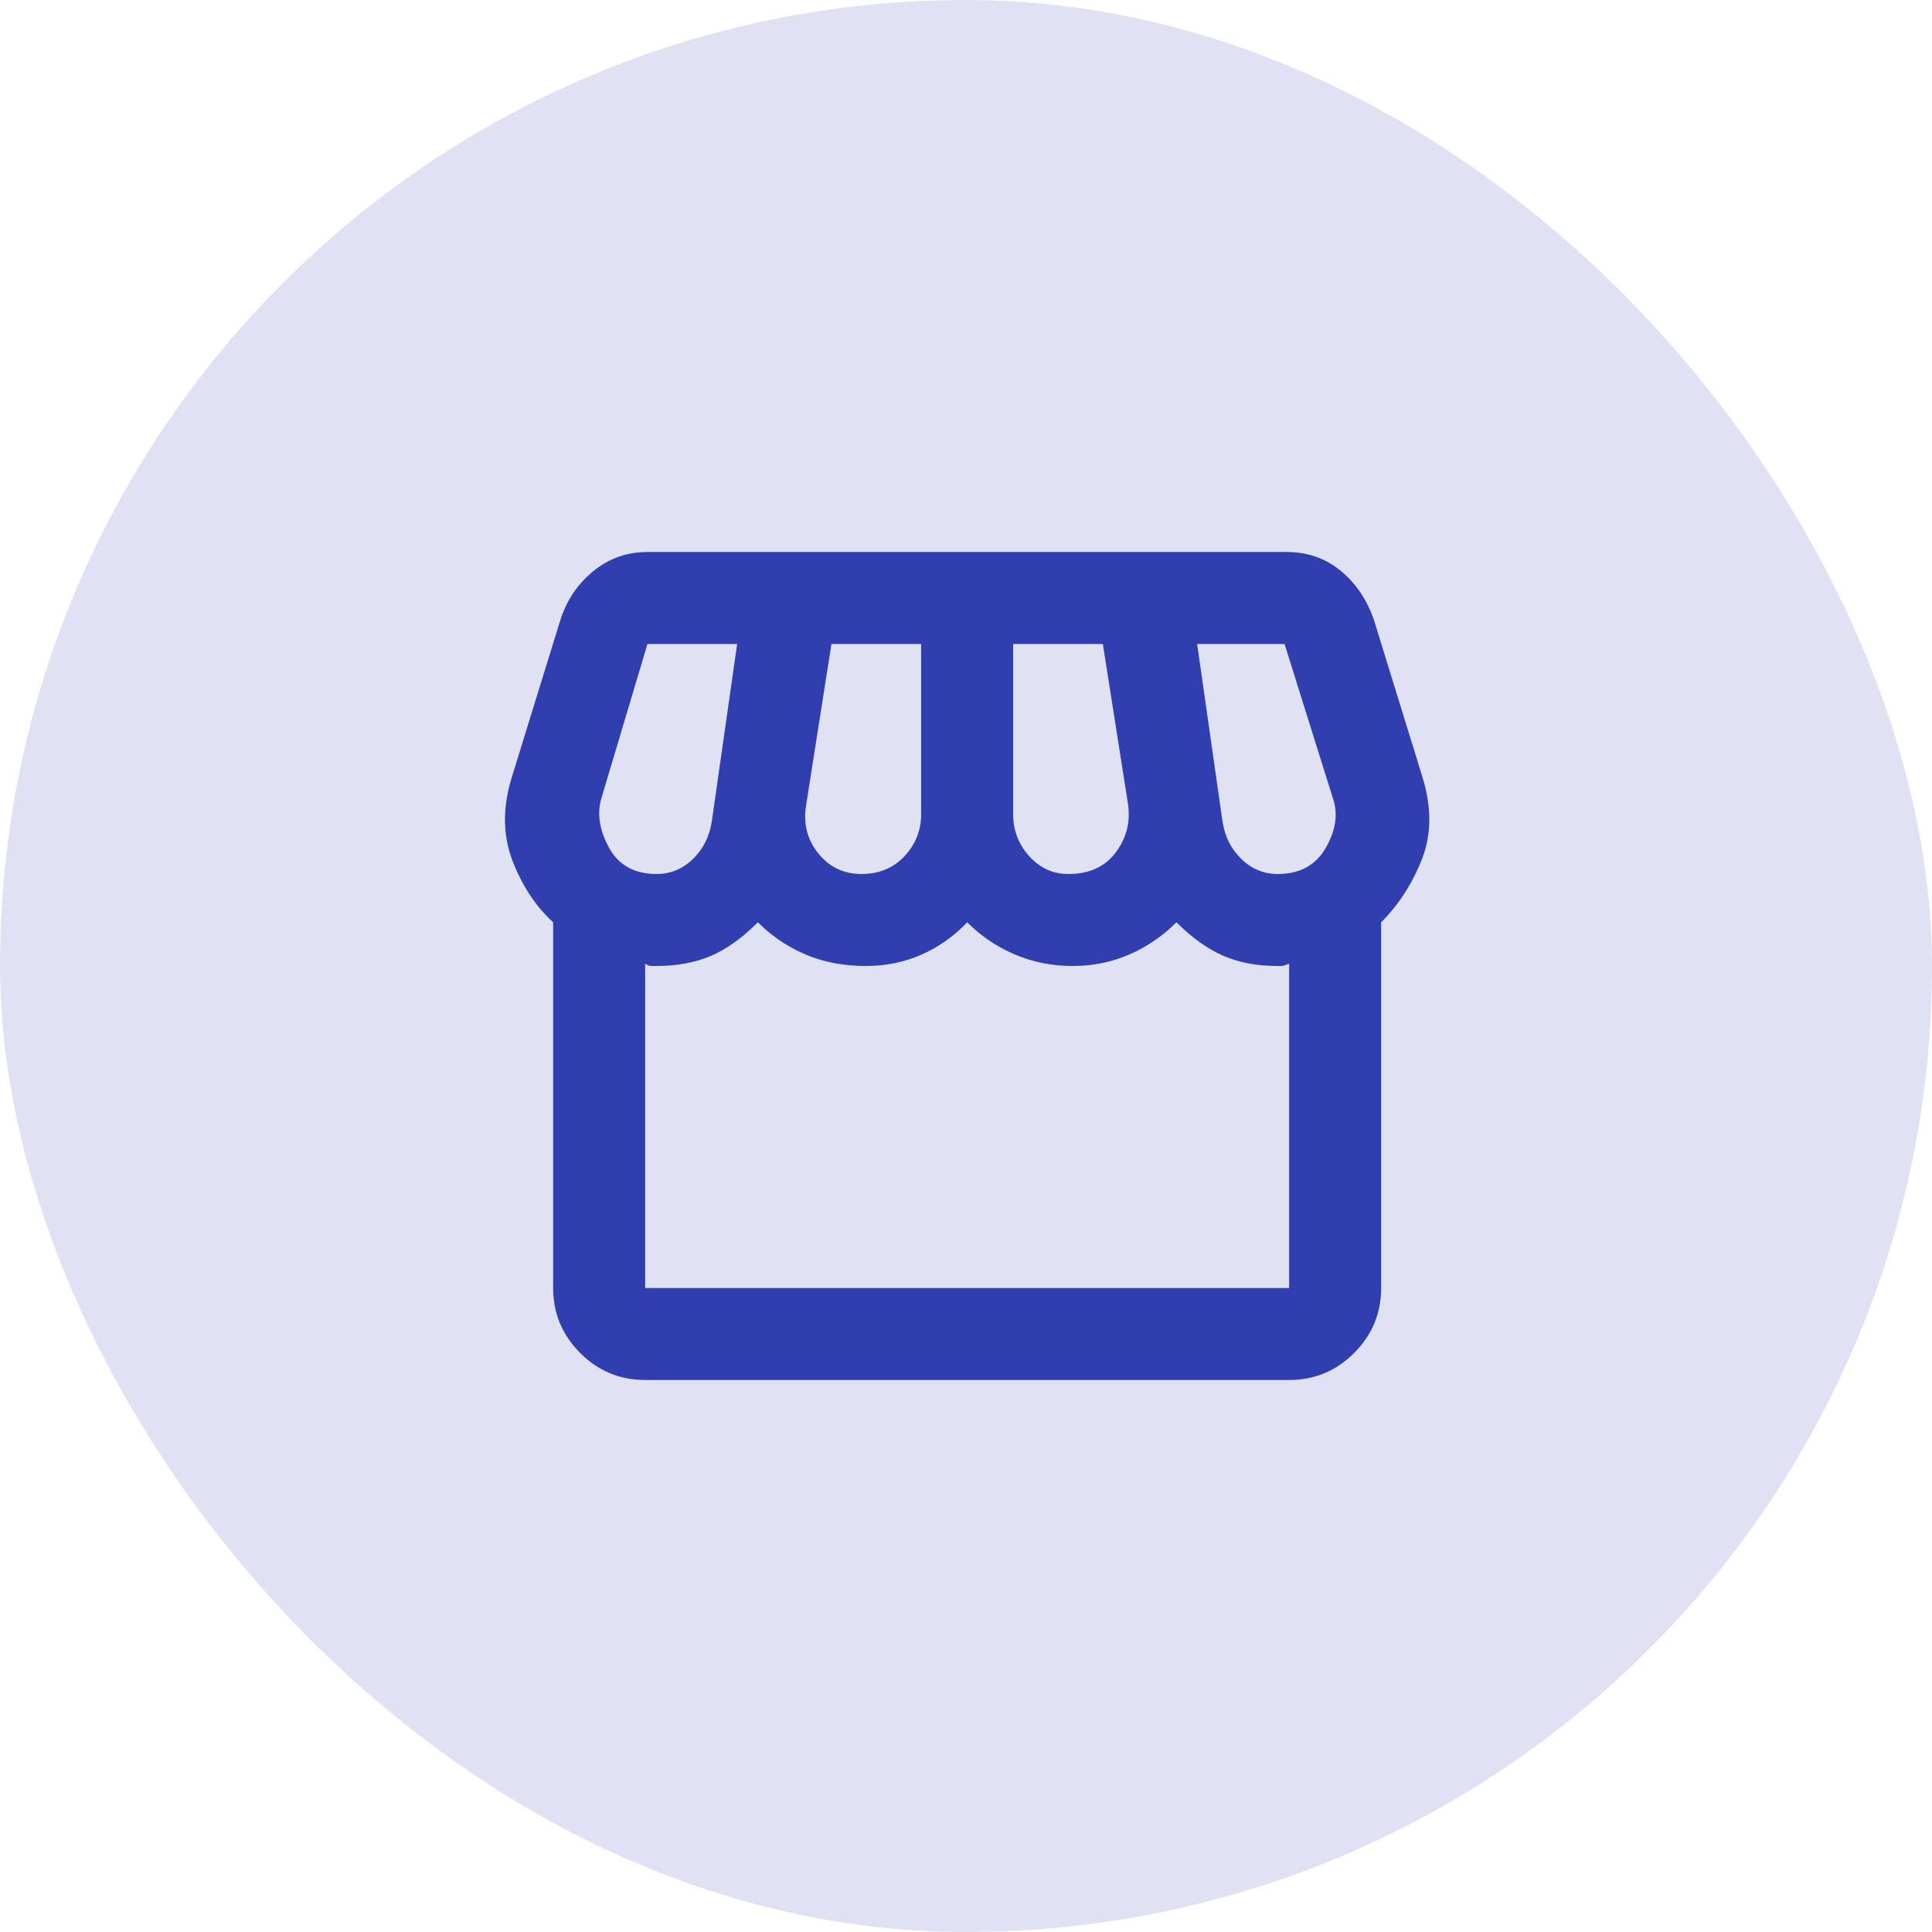 <?xml version="1.0" encoding="UTF-8"?>
<svg xmlns="http://www.w3.org/2000/svg" width="42" height="42" viewBox="0 0 42 42" fill="none">
  <rect width="42" height="42" rx="21" fill="#E0E2F3"></rect>
  <mask id="mask0_4032_8383" style="mask-type:alpha" maskUnits="userSpaceOnUse" x="9" y="9" width="24" height="24">
    <rect x="9" y="9" width="24" height="24" fill="#D9D9D9"></rect>
  </mask>
  <g mask="url(#mask0_4032_8383)">
    <path d="M30.025 20.05V28C30.025 28.55 29.829 29.021 29.438 29.413C29.046 29.804 28.575 30 28.025 30H14.025C13.475 30 13.004 29.804 12.613 29.413C12.221 29.021 12.025 28.55 12.025 28V20.05C11.642 19.7 11.346 19.25 11.137 18.7C10.929 18.15 10.925 17.55 11.125 16.9L12.175 13.5C12.308 13.067 12.546 12.708 12.887 12.425C13.229 12.142 13.625 12 14.075 12H27.975C28.425 12 28.817 12.137 29.15 12.412C29.483 12.688 29.725 13.05 29.875 13.5L30.925 16.9C31.125 17.55 31.121 18.142 30.913 18.675C30.704 19.208 30.408 19.667 30.025 20.05ZM23.225 19C23.675 19 24.017 18.846 24.25 18.538C24.483 18.229 24.575 17.883 24.525 17.5L23.975 14H22.025V17.7C22.025 18.05 22.142 18.354 22.375 18.613C22.608 18.871 22.892 19 23.225 19ZM18.725 19C19.108 19 19.421 18.871 19.663 18.613C19.904 18.354 20.025 18.05 20.025 17.7V14H18.075L17.525 17.5C17.458 17.9 17.546 18.25 17.788 18.55C18.029 18.85 18.342 19 18.725 19ZM14.275 19C14.575 19 14.838 18.892 15.062 18.675C15.287 18.458 15.425 18.183 15.475 17.85L16.025 14H14.075L13.075 17.35C12.975 17.683 13.029 18.042 13.238 18.425C13.446 18.808 13.792 19 14.275 19ZM27.775 19C28.258 19 28.608 18.808 28.825 18.425C29.042 18.042 29.092 17.683 28.975 17.35L27.925 14H26.025L26.575 17.85C26.625 18.183 26.762 18.458 26.988 18.675C27.212 18.892 27.475 19 27.775 19ZM14.025 28H28.025V20.95C27.942 20.983 27.887 21 27.863 21H27.775C27.325 21 26.929 20.925 26.587 20.775C26.246 20.625 25.908 20.383 25.575 20.05C25.275 20.35 24.933 20.583 24.55 20.75C24.167 20.917 23.758 21 23.325 21C22.875 21 22.454 20.917 22.062 20.75C21.671 20.583 21.325 20.35 21.025 20.05C20.742 20.35 20.413 20.583 20.038 20.75C19.663 20.917 19.258 21 18.825 21C18.342 21 17.904 20.917 17.512 20.75C17.121 20.583 16.775 20.35 16.475 20.05C16.125 20.4 15.779 20.646 15.438 20.788C15.096 20.929 14.708 21 14.275 21H14.162C14.121 21 14.075 20.983 14.025 20.95V28Z" fill="#313EB0"></path>
  </g>
</svg>
